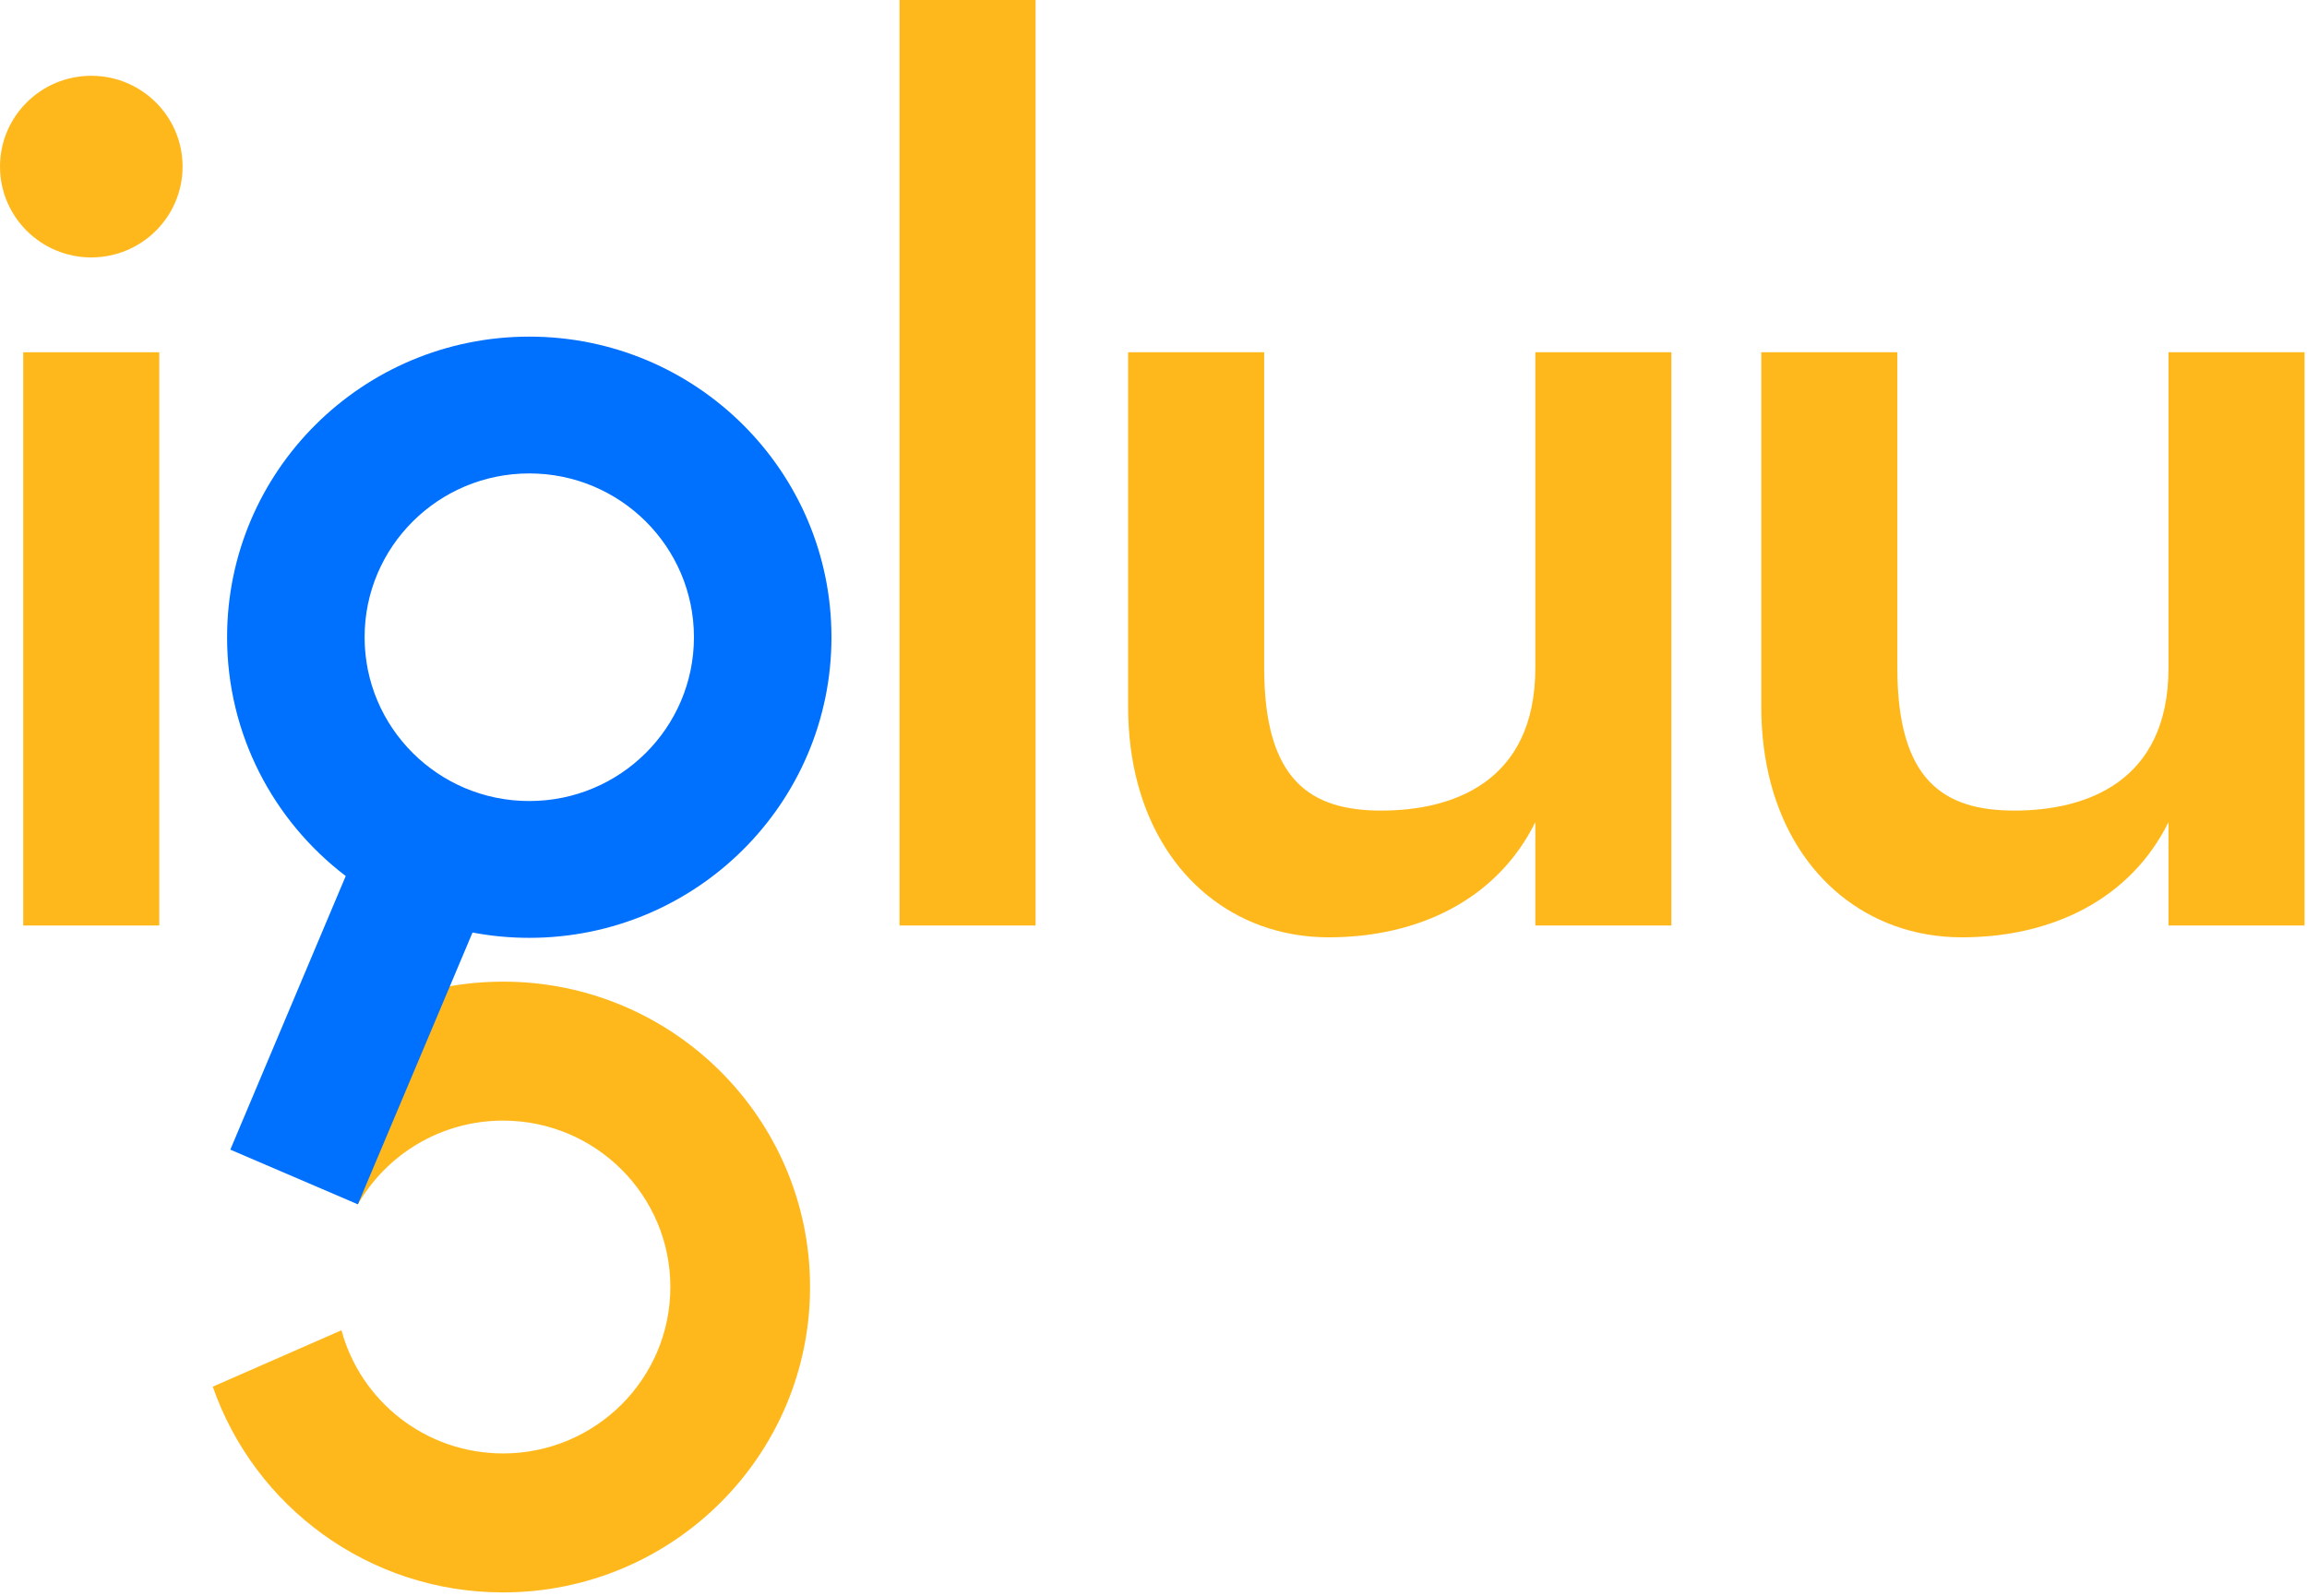 <svg width="659" height="456" viewBox="0 0 659 456" fill="none" xmlns="http://www.w3.org/2000/svg">
<path d="M143.703 280.485C192.134 280.485 231.395 319.551 231.395 367.743C231.395 415.935 192.134 455.002 143.703 455.002C105.289 455.002 72.646 430.426 60.784 396.212L97.545 380.092C103.008 400.365 121.602 415.292 143.703 415.292C170.092 415.292 191.488 394.003 191.488 367.743C191.488 341.484 170.092 320.194 143.703 320.194C125.95 320.194 110.461 329.825 102.222 344.121L70.235 320.759L69.925 320.558C85.53 296.449 112.741 280.485 143.703 280.485Z" fill="#FFB81C"/>
<path d="M151.188 96.185C103.515 96.185 64.868 134.641 64.868 182.077C64.868 209.89 78.156 234.61 98.758 250.308L65.788 328.49L102.226 344.116L134.978 266.452C140.23 267.445 145.647 267.97 151.191 267.97C198.863 267.97 237.51 229.514 237.51 182.077C237.51 134.641 198.863 96.185 151.188 96.185ZM151.188 228.882C125.21 228.882 104.15 207.927 104.15 182.077C104.15 156.228 125.21 135.273 151.188 135.273C177.166 135.273 198.225 156.228 198.225 182.077C198.225 207.927 177.169 228.882 151.188 228.882Z" fill="#0070FF"/>
<path d="M295.814 1.69884e-06L256.949 0L256.949 264.442L295.814 264.442L295.814 1.69884e-06Z" fill="#FFB81C"/>
<path d="M45.497 100.651L6.632 100.651L6.632 264.447L45.497 264.447L45.497 100.651Z" fill="#FFB81C"/>
<path d="M26.078 73.552C40.48 73.552 52.156 61.934 52.156 47.603C52.156 33.272 40.48 21.654 26.078 21.654C11.675 21.654 -5.07825e-07 33.272 -1.13426e-06 47.603C-1.76069e-06 61.934 11.675 73.552 26.078 73.552Z" fill="#FFB81C"/>
<path d="M438.571 100.651L438.571 190.828C438.571 223.747 414.602 231.611 394.569 231.611C374.535 231.611 361.118 223.198 361.118 190.828L361.118 100.651L322.252 100.651L322.252 201.983C322.252 234.008 337.943 256.334 360.076 264.447C366.131 266.667 372.667 267.823 379.497 267.823C405.529 267.823 427.742 256.792 438.571 234.926L438.571 264.447L477.436 264.447L477.436 100.651L438.571 100.651Z" fill="#FFB81C"/>
<path d="M619.434 100.651L619.434 190.828C619.434 223.747 595.466 231.611 575.432 231.611C555.398 231.611 541.981 223.198 541.981 190.828L541.981 100.651L503.116 100.651L503.116 201.983C503.116 234.008 518.807 256.334 540.939 264.447C546.994 266.667 553.53 267.823 560.36 267.823C586.392 267.823 608.606 256.792 619.434 234.926L619.434 264.447L658.299 264.447L658.299 100.651L619.434 100.651Z" fill="#FFB81C"/>
</svg>
